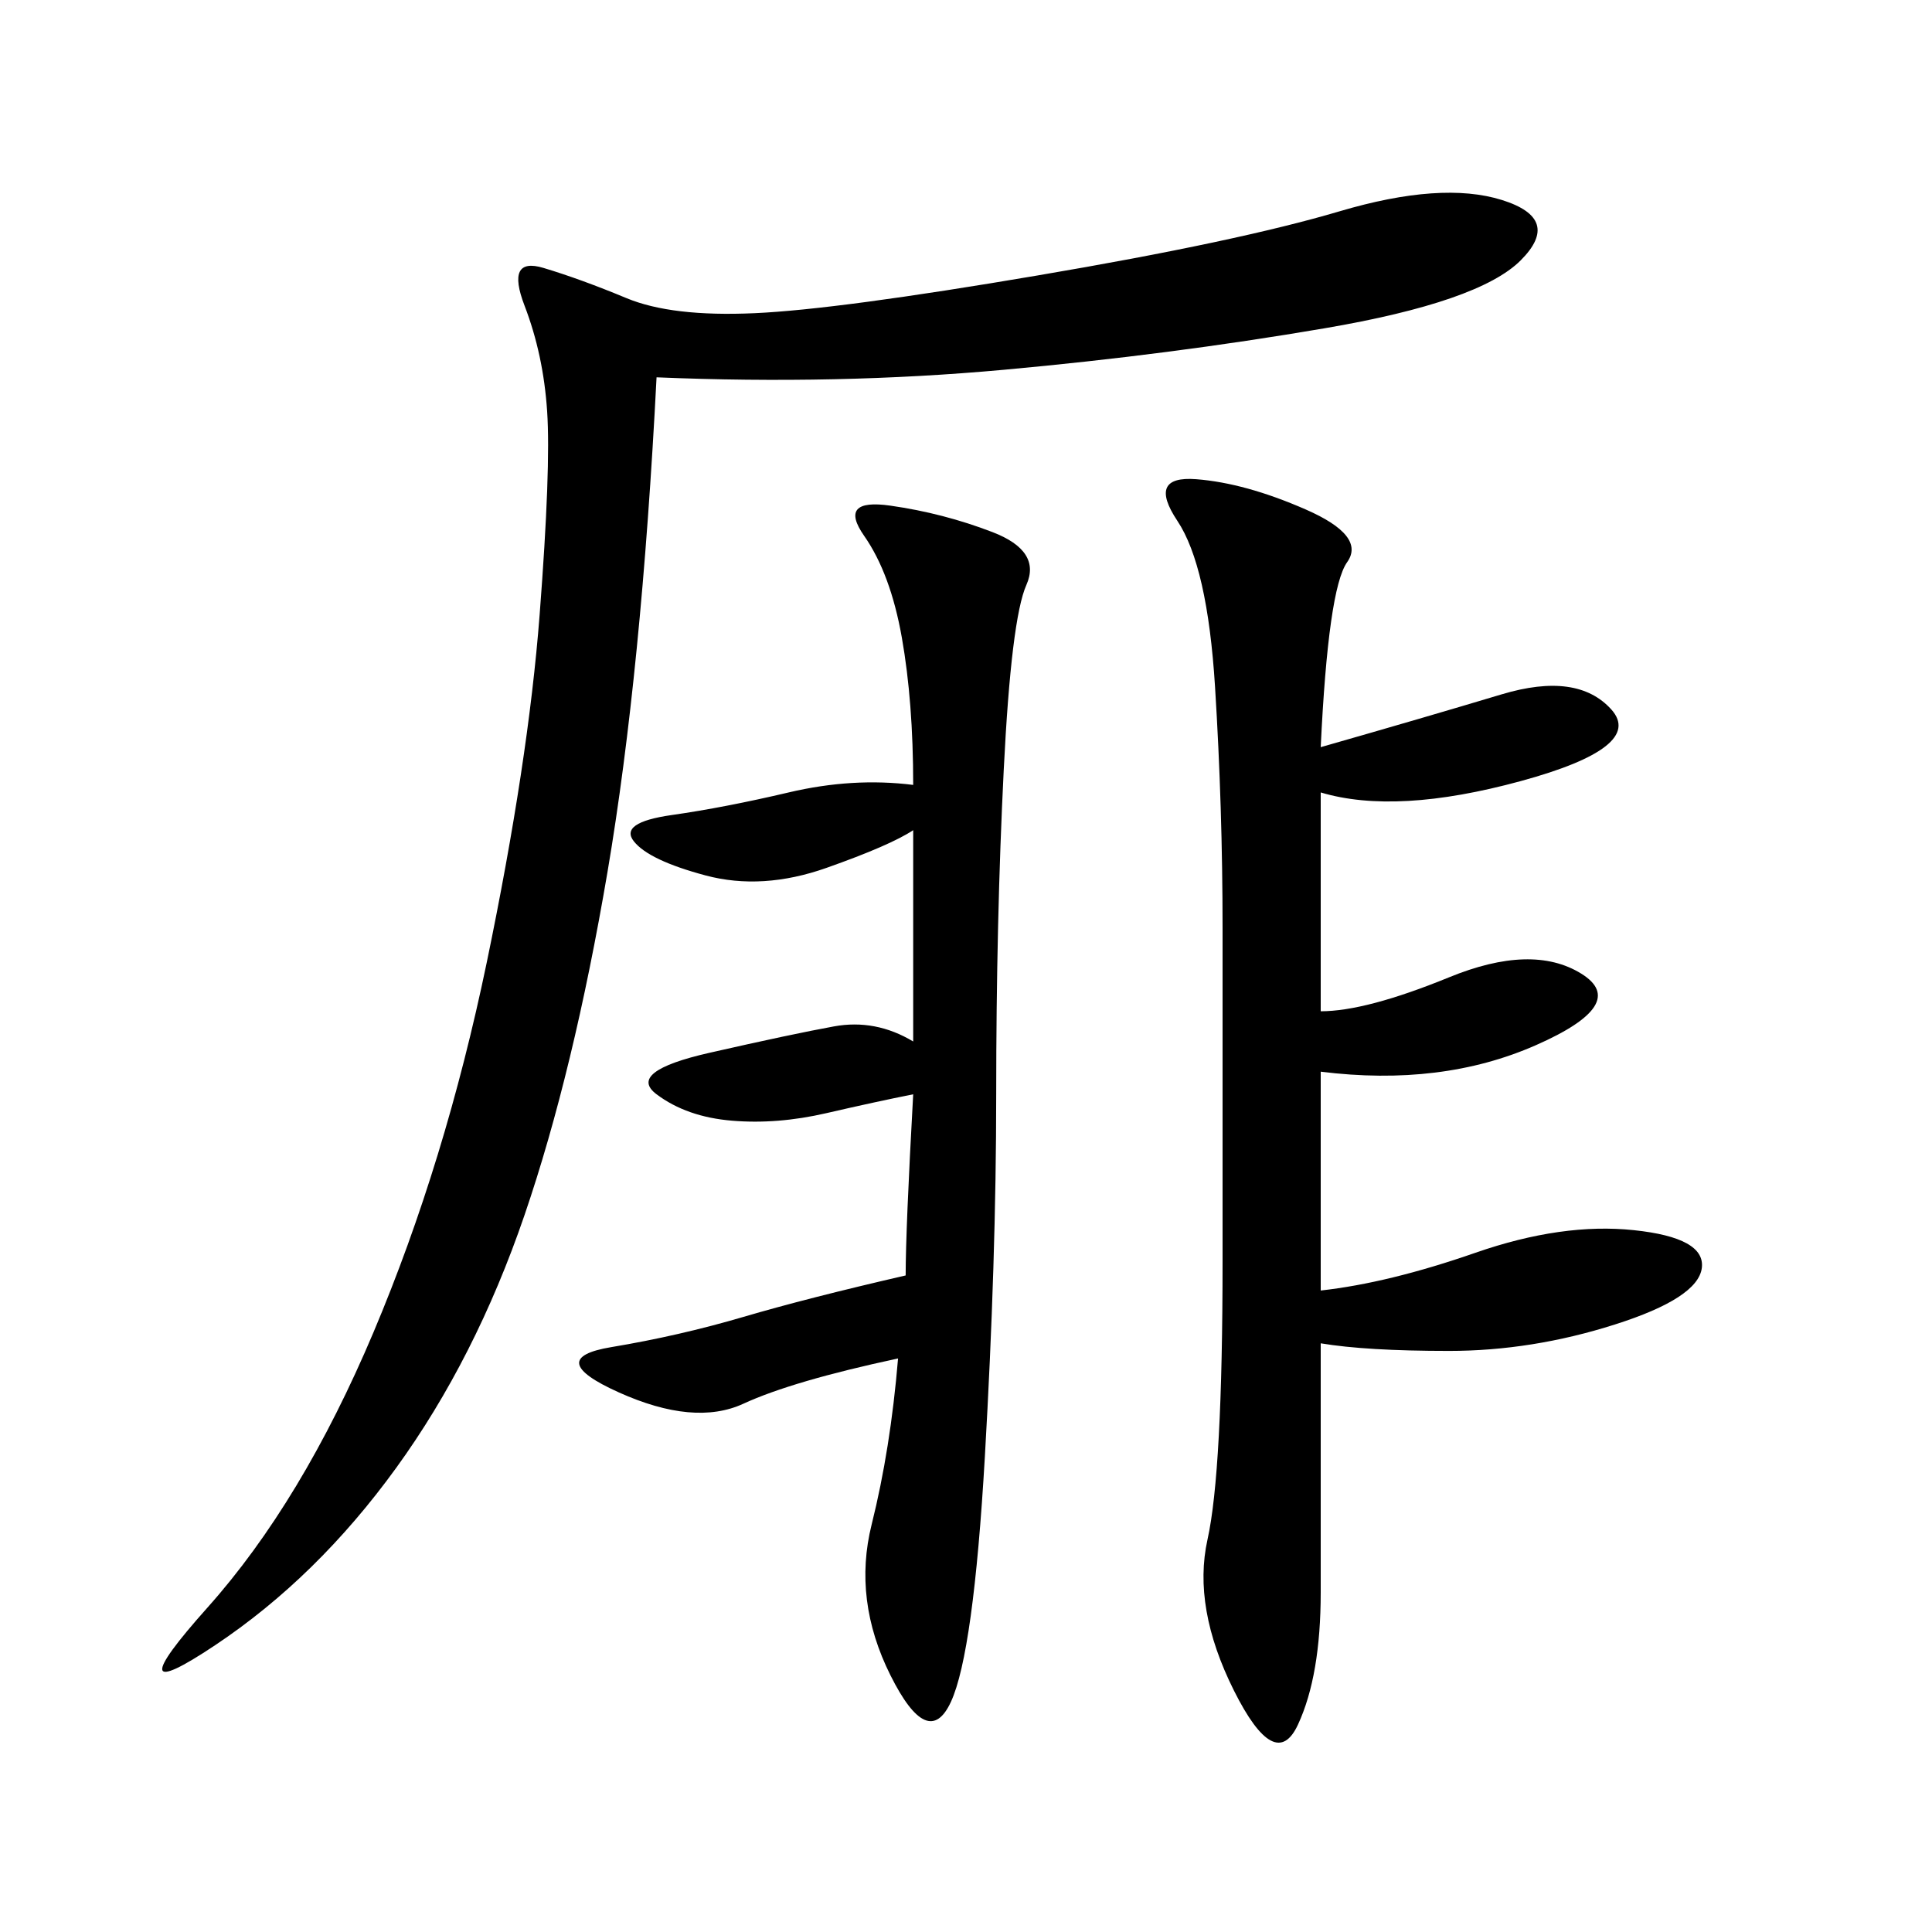 <svg xmlns="http://www.w3.org/2000/svg" xmlns:xlink="http://www.w3.org/1999/xlink" width="300" height="300"><path d="M101.95 58.59Q99.61 104.30 94.34 135.35Q89.06 166.41 81.45 188.67Q73.83 210.94 61.52 227.93Q49.22 244.92 33.40 255.47Q17.58 266.02 32.23 249.61Q46.88 233.20 58.01 206.84Q69.14 180.47 75.59 149.41Q82.03 118.36 83.79 95.51Q85.55 72.66 84.96 63.87Q84.38 55.08 81.45 47.46Q78.52 39.84 84.38 41.60Q90.23 43.36 97.27 46.29Q104.30 49.22 117.19 48.63Q130.08 48.05 161.13 42.77Q192.19 37.50 208.01 32.81Q223.83 28.13 233.20 31.05Q242.58 33.98 236.13 40.43Q229.69 46.88 205.66 50.98Q181.64 55.08 155.86 57.42Q130.08 59.77 101.95 58.59L101.95 58.59ZM205.08 116.02Q221.48 111.33 233.20 107.81Q244.92 104.30 250.20 110.16Q255.47 116.02 236.13 121.29Q216.80 126.56 205.08 123.05L205.08 123.05L205.08 157.03Q212.11 157.03 225 151.76Q237.89 146.48 245.51 151.17Q253.13 155.86 238.48 162.30Q223.83 168.75 205.08 166.41L205.08 166.41L205.08 200.39Q215.63 199.22 229.10 194.53Q242.58 189.84 253.71 191.02Q264.84 192.19 264.26 196.88Q263.67 201.56 250.78 205.66Q237.89 209.77 225 209.77L225 209.77Q212.11 209.77 205.08 208.59L205.08 208.59L205.08 247.27Q205.08 260.16 201.56 267.77Q198.05 275.39 191.60 262.50Q185.16 249.61 187.50 239.06Q189.84 228.52 189.84 195.70L189.84 195.70L189.84 144.14Q189.84 125.39 188.67 106.64Q187.50 87.89 182.81 80.86Q178.13 73.83 185.74 74.41Q193.36 75 202.73 79.10Q212.11 83.20 209.18 87.30Q206.25 91.41 205.08 116.02L205.08 116.02ZM139.45 210.94Q123.05 214.45 115.43 217.97Q107.81 221.48 96.09 216.21Q84.38 210.94 94.92 209.18Q105.47 207.42 115.43 204.49Q125.39 201.56 140.63 198.05L140.63 198.05Q140.63 191.02 141.80 169.92L141.80 169.92Q135.94 171.09 128.32 172.85Q120.70 174.61 113.67 174.02Q106.64 173.44 101.95 169.92Q97.27 166.41 110.16 163.48Q123.05 160.55 129.49 159.38Q135.94 158.20 141.80 161.72L141.80 161.72L141.80 128.91Q138.28 131.25 128.32 134.77Q118.36 138.28 109.57 135.94Q100.78 133.59 98.44 130.66Q96.09 127.73 104.30 126.56Q112.50 125.39 122.46 123.05Q132.42 120.70 141.80 121.88L141.80 121.88Q141.80 108.98 140.04 99.02Q138.28 89.06 134.18 83.20Q130.08 77.34 138.28 78.52Q146.48 79.69 154.10 82.62Q161.72 85.55 159.38 90.82Q157.03 96.09 155.86 119.53Q154.69 142.97 154.69 169.92L154.69 169.92Q154.69 195.70 152.93 226.17Q151.17 256.64 147.66 264.26Q144.14 271.88 138.28 260.16Q132.42 248.44 135.35 236.72Q138.28 225 139.45 210.94L139.45 210.94Z"/></svg>
